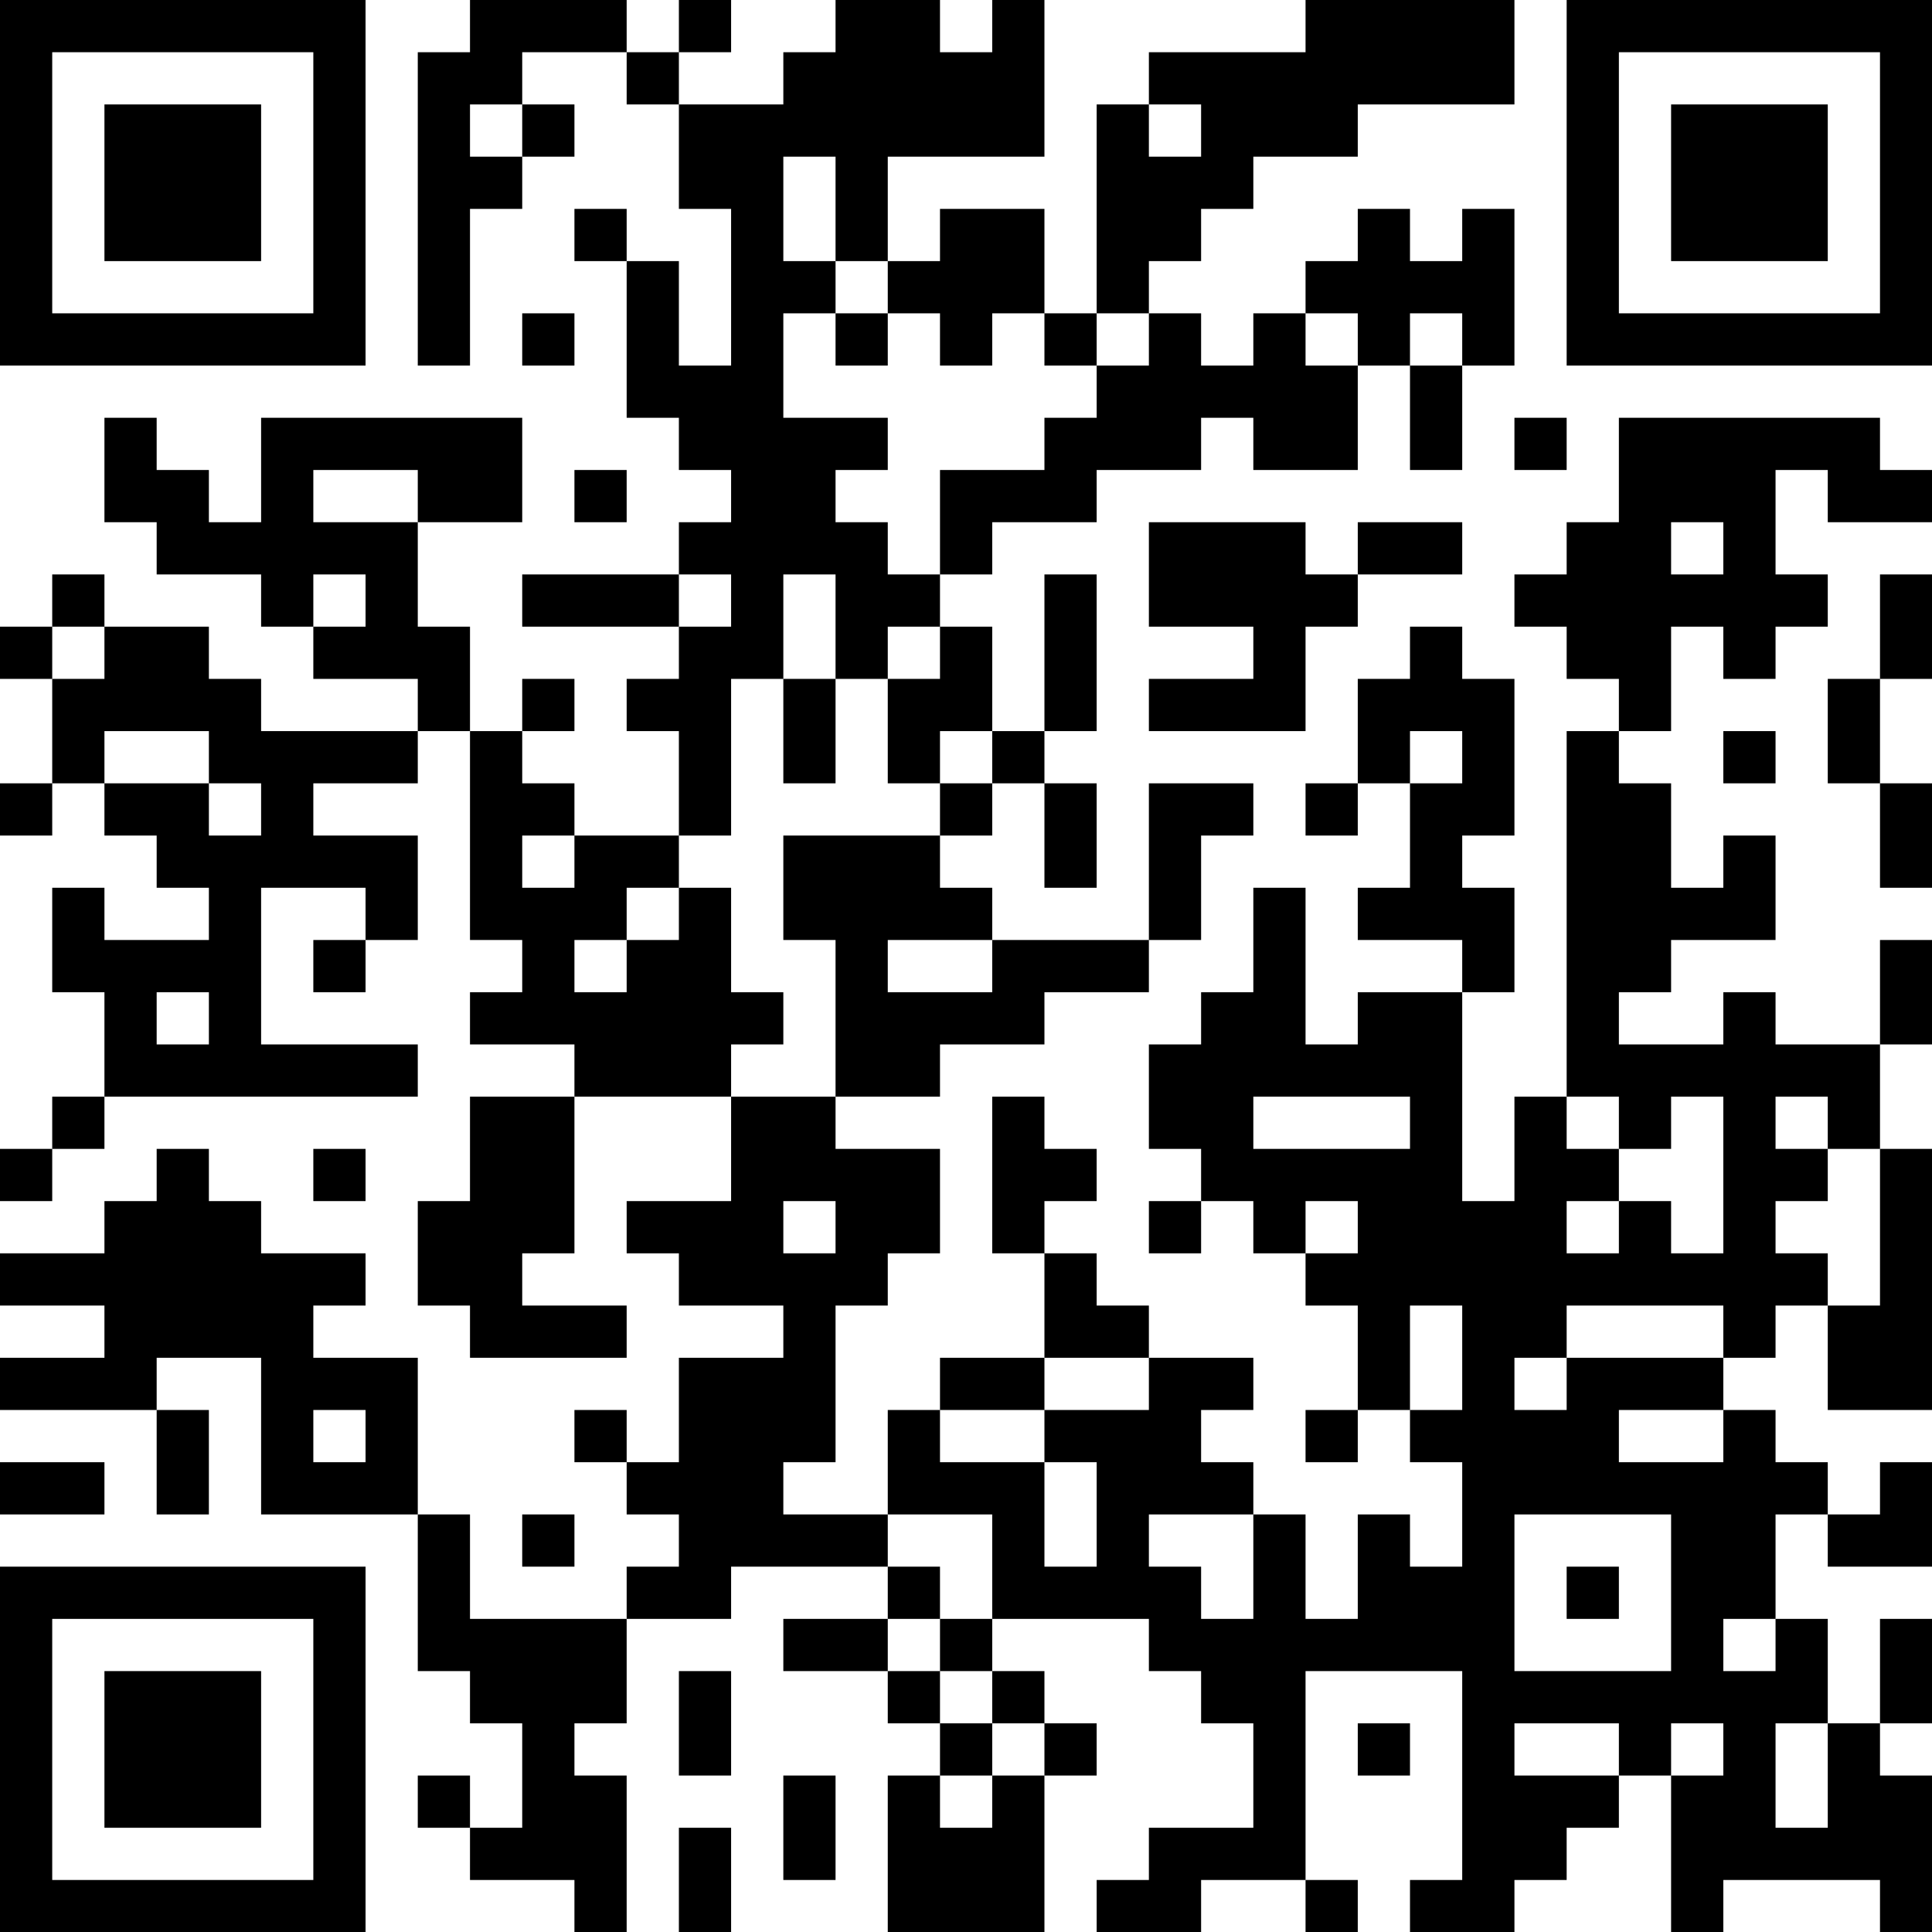 <?xml version="1.0" encoding="UTF-8"?>
<svg xmlns="http://www.w3.org/2000/svg" version="1.1" width="100" height="100" viewBox="0 0 100 100"><rect x="0" y="0" width="100" height="100" fill="#ffffff"/><g transform="scale(2.703)"><g transform="translate(0,0)"><path fill-rule="evenodd" d="M9 0L9 1L8 1L8 7L9 7L9 4L10 4L10 3L11 3L11 2L10 2L10 1L12 1L12 2L13 2L13 4L14 4L14 7L13 7L13 5L12 5L12 4L11 4L11 5L12 5L12 8L13 8L13 9L14 9L14 10L13 10L13 11L10 11L10 12L13 12L13 13L12 13L12 14L13 14L13 16L11 16L11 15L10 15L10 14L11 14L11 13L10 13L10 14L9 14L9 12L8 12L8 10L10 10L10 8L5 8L5 10L4 10L4 9L3 9L3 8L2 8L2 10L3 10L3 11L5 11L5 12L6 12L6 13L8 13L8 14L5 14L5 13L4 13L4 12L2 12L2 11L1 11L1 12L0 12L0 13L1 13L1 15L0 15L0 16L1 16L1 15L2 15L2 16L3 16L3 17L4 17L4 18L2 18L2 17L1 17L1 19L2 19L2 21L1 21L1 22L0 22L0 23L1 23L1 22L2 22L2 21L8 21L8 20L5 20L5 17L7 17L7 18L6 18L6 19L7 19L7 18L8 18L8 16L6 16L6 15L8 15L8 14L9 14L9 18L10 18L10 19L9 19L9 20L11 20L11 21L9 21L9 23L8 23L8 25L9 25L9 26L12 26L12 25L10 25L10 24L11 24L11 21L14 21L14 23L12 23L12 24L13 24L13 25L15 25L15 26L13 26L13 28L12 28L12 27L11 27L11 28L12 28L12 29L13 29L13 30L12 30L12 31L9 31L9 29L8 29L8 26L6 26L6 25L7 25L7 24L5 24L5 23L4 23L4 22L3 22L3 23L2 23L2 24L0 24L0 25L2 25L2 26L0 26L0 27L3 27L3 29L4 29L4 27L3 27L3 26L5 26L5 29L8 29L8 32L9 32L9 33L10 33L10 35L9 35L9 34L8 34L8 35L9 35L9 36L11 36L11 37L12 37L12 34L11 34L11 33L12 33L12 31L14 31L14 30L17 30L17 31L15 31L15 32L17 32L17 33L18 33L18 34L17 34L17 37L20 37L20 34L21 34L21 33L20 33L20 32L19 32L19 31L22 31L22 32L23 32L23 33L24 33L24 35L22 35L22 36L21 36L21 37L23 37L23 36L25 36L25 37L26 37L26 36L25 36L25 32L28 32L28 36L27 36L27 37L29 37L29 36L30 36L30 35L31 35L31 34L32 34L32 37L33 37L33 36L36 36L36 37L37 37L37 34L36 34L36 33L37 33L37 31L36 31L36 33L35 33L35 31L34 31L34 29L35 29L35 30L37 30L37 28L36 28L36 29L35 29L35 28L34 28L34 27L33 27L33 26L34 26L34 25L35 25L35 27L37 27L37 22L36 22L36 20L37 20L37 18L36 18L36 20L34 20L34 19L33 19L33 20L31 20L31 19L32 19L32 18L34 18L34 16L33 16L33 17L32 17L32 15L31 15L31 14L32 14L32 12L33 12L33 13L34 13L34 12L35 12L35 11L34 11L34 9L35 9L35 10L37 10L37 9L36 9L36 8L31 8L31 10L30 10L30 11L29 11L29 12L30 12L30 13L31 13L31 14L30 14L30 21L29 21L29 23L28 23L28 19L29 19L29 17L28 17L28 16L29 16L29 13L28 13L28 12L27 12L27 13L26 13L26 15L25 15L25 16L26 16L26 15L27 15L27 17L26 17L26 18L28 18L28 19L26 19L26 20L25 20L25 17L24 17L24 19L23 19L23 20L22 20L22 22L23 22L23 23L22 23L22 24L23 24L23 23L24 23L24 24L25 24L25 25L26 25L26 27L25 27L25 28L26 28L26 27L27 27L27 28L28 28L28 30L27 30L27 29L26 29L26 31L25 31L25 29L24 29L24 28L23 28L23 27L24 27L24 26L22 26L22 25L21 25L21 24L20 24L20 23L21 23L21 22L20 22L20 21L19 21L19 24L20 24L20 26L18 26L18 27L17 27L17 29L15 29L15 28L16 28L16 25L17 25L17 24L18 24L18 22L16 22L16 21L18 21L18 20L20 20L20 19L22 19L22 18L23 18L23 16L24 16L24 15L22 15L22 18L19 18L19 17L18 17L18 16L19 16L19 15L20 15L20 17L21 17L21 15L20 15L20 14L21 14L21 11L20 11L20 14L19 14L19 12L18 12L18 11L19 11L19 10L21 10L21 9L23 9L23 8L24 8L24 9L26 9L26 7L27 7L27 9L28 9L28 7L29 7L29 4L28 4L28 5L27 5L27 4L26 4L26 5L25 5L25 6L24 6L24 7L23 7L23 6L22 6L22 5L23 5L23 4L24 4L24 3L26 3L26 2L29 2L29 0L25 0L25 1L22 1L22 2L21 2L21 6L20 6L20 4L18 4L18 5L17 5L17 3L20 3L20 0L19 0L19 1L18 1L18 0L16 0L16 1L15 1L15 2L13 2L13 1L14 1L14 0L13 0L13 1L12 1L12 0ZM9 2L9 3L10 3L10 2ZM22 2L22 3L23 3L23 2ZM15 3L15 5L16 5L16 6L15 6L15 8L17 8L17 9L16 9L16 10L17 10L17 11L18 11L18 9L20 9L20 8L21 8L21 7L22 7L22 6L21 6L21 7L20 7L20 6L19 6L19 7L18 7L18 6L17 6L17 5L16 5L16 3ZM10 6L10 7L11 7L11 6ZM16 6L16 7L17 7L17 6ZM25 6L25 7L26 7L26 6ZM27 6L27 7L28 7L28 6ZM29 8L29 9L30 9L30 8ZM6 9L6 10L8 10L8 9ZM11 9L11 10L12 10L12 9ZM22 10L22 12L24 12L24 13L22 13L22 14L25 14L25 12L26 12L26 11L28 11L28 10L26 10L26 11L25 11L25 10ZM32 10L32 11L33 11L33 10ZM6 11L6 12L7 12L7 11ZM13 11L13 12L14 12L14 11ZM15 11L15 13L14 13L14 16L13 16L13 17L12 17L12 18L11 18L11 19L12 19L12 18L13 18L13 17L14 17L14 19L15 19L15 20L14 20L14 21L16 21L16 18L15 18L15 16L18 16L18 15L19 15L19 14L18 14L18 15L17 15L17 13L18 13L18 12L17 12L17 13L16 13L16 11ZM36 11L36 13L35 13L35 15L36 15L36 17L37 17L37 15L36 15L36 13L37 13L37 11ZM1 12L1 13L2 13L2 12ZM15 13L15 15L16 15L16 13ZM2 14L2 15L4 15L4 16L5 16L5 15L4 15L4 14ZM27 14L27 15L28 15L28 14ZM33 14L33 15L34 15L34 14ZM10 16L10 17L11 17L11 16ZM17 18L17 19L19 19L19 18ZM3 19L3 20L4 20L4 19ZM24 21L24 22L27 22L27 21ZM30 21L30 22L31 22L31 23L30 23L30 24L31 24L31 23L32 23L32 24L33 24L33 21L32 21L32 22L31 22L31 21ZM34 21L34 22L35 22L35 23L34 23L34 24L35 24L35 25L36 25L36 22L35 22L35 21ZM6 22L6 23L7 23L7 22ZM15 23L15 24L16 24L16 23ZM25 23L25 24L26 24L26 23ZM27 25L27 27L28 27L28 25ZM30 25L30 26L29 26L29 27L30 27L30 26L33 26L33 25ZM20 26L20 27L18 27L18 28L20 28L20 30L21 30L21 28L20 28L20 27L22 27L22 26ZM6 27L6 28L7 28L7 27ZM31 27L31 28L33 28L33 27ZM0 28L0 29L2 29L2 28ZM10 29L10 30L11 30L11 29ZM17 29L17 30L18 30L18 31L17 31L17 32L18 32L18 33L19 33L19 34L18 34L18 35L19 35L19 34L20 34L20 33L19 33L19 32L18 32L18 31L19 31L19 29ZM22 29L22 30L23 30L23 31L24 31L24 29ZM29 29L29 32L32 32L32 29ZM30 30L30 31L31 31L31 30ZM33 31L33 32L34 32L34 31ZM13 32L13 34L14 34L14 32ZM26 33L26 34L27 34L27 33ZM29 33L29 34L31 34L31 33ZM32 33L32 34L33 34L33 33ZM34 33L34 35L35 35L35 33ZM15 34L15 36L16 36L16 34ZM13 35L13 37L14 37L14 35ZM0 0L0 7L7 7L7 0ZM1 1L1 6L6 6L6 1ZM2 2L2 5L5 5L5 2ZM30 0L30 7L37 7L37 0ZM31 1L31 6L36 6L36 1ZM32 2L32 5L35 5L35 2ZM0 30L0 37L7 37L7 30ZM1 31L1 36L6 36L6 31ZM2 32L2 35L5 35L5 32Z" fill="#000000"/></g></g></svg>
